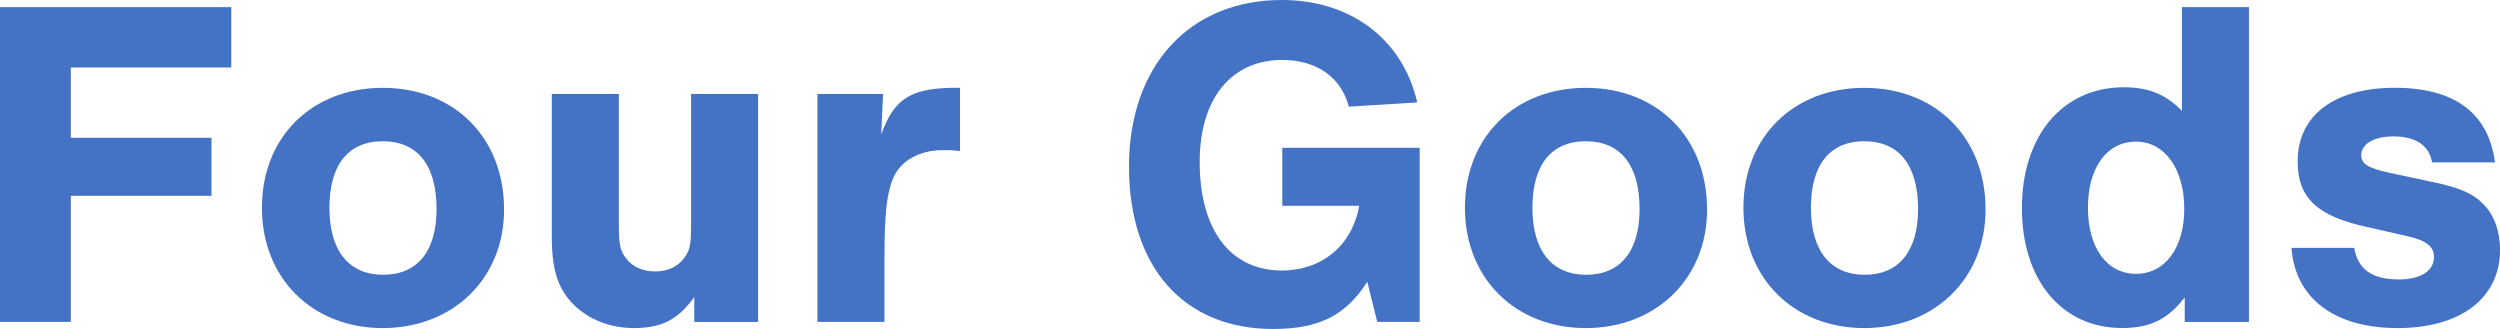 <svg xmlns="http://www.w3.org/2000/svg" id="_&#x30EC;&#x30A4;&#x30E4;&#x30FC;_1" data-name="&#x30EC;&#x30A4;&#x30E4;&#x30FC; 1" viewBox="0 0 390.77 51.42"><defs><style>      .cls-1 {        fill: #4472c4;        stroke-width: 0px;      }    </style></defs><path class="cls-1" d="m36.15,10.55H11.07v10.99h21.99v9.07H11.07v19.7H0V1.11h36.15v9.44Z"></path><path class="cls-1" d="m78.79,32.76c0,10.77-7.97,18.52-18.96,18.52s-18.89-7.75-18.89-18.81,7.82-18.74,18.89-18.74,18.96,7.67,18.96,19.03Zm-27.3-.29c0,6.71,3.02,10.48,8.41,10.48s8.34-3.76,8.34-10.25c0-6.86-2.95-10.62-8.41-10.62s-8.34,3.76-8.34,10.4Z"></path><path class="cls-1" d="m118.48,50.32h-9.96v-3.91c-2.51,3.54-5.09,4.87-9.44,4.87-3.69,0-7.08-1.33-9.44-3.69-2.43-2.43-3.39-5.46-3.39-10.55V14.68h10.48v20.07c0,3.47.15,4.35,1.11,5.61.96,1.33,2.66,2.07,4.57,2.07s3.54-.74,4.5-2.07c.96-1.25,1.11-2.07,1.11-5.61V14.68h10.48v35.63Z"></path><path class="cls-1" d="m138.03,14.68l-.29,6.34c2.07-5.75,4.72-7.38,12.32-7.3v9.89c-1.25-.15-1.77-.15-2.66-.15-3.62,0-6.57,1.62-7.75,4.28-1.03,2.36-1.4,5.68-1.4,12.54v10.03h-10.48V14.68h10.25Z"></path><path class="cls-1" d="m221.91,23.09v27.22h-6.64l-1.55-6.27c-3.39,5.31-7.6,7.38-14.75,7.38-13.94,0-22.5-9.66-22.5-25.38S185.9,0,200.36,0c10.77,0,18.89,6.12,21.17,16.01l-10.7.66c-1.18-4.57-5.02-7.3-10.4-7.3-7.97,0-12.91,6.05-12.91,15.94,0,10.62,4.79,16.97,12.84,16.97,6.27,0,10.99-3.91,12.1-10.11h-12.03v-9.07h21.47Z"></path><path class="cls-1" d="m266.83,32.76c0,10.77-7.97,18.52-18.96,18.52s-18.89-7.75-18.89-18.81,7.82-18.74,18.89-18.74,18.96,7.67,18.96,19.03Zm-27.3-.29c0,6.71,3.02,10.48,8.41,10.48s8.34-3.76,8.34-10.25c0-6.86-2.95-10.62-8.41-10.62s-8.34,3.76-8.34,10.4Z"></path><path class="cls-1" d="m310.36,32.76c0,10.77-7.97,18.52-18.96,18.52s-18.89-7.75-18.89-18.81,7.82-18.74,18.89-18.74,18.96,7.67,18.96,19.03Zm-27.3-.29c0,6.71,3.03,10.48,8.41,10.48s8.34-3.76,8.34-10.25c0-6.86-2.95-10.62-8.41-10.62s-8.34,3.76-8.34,10.4Z"></path><path class="cls-1" d="m351.52,50.32h-10.03v-3.84c-2.66,3.47-5.46,4.79-9.81,4.79-9.37,0-15.64-7.45-15.64-18.74s6.34-18.89,15.94-18.89c3.84,0,6.57,1.11,9.07,3.69V1.11h10.48v49.21Zm-25.16-17.85c0,6.27,2.95,10.33,7.53,10.33s7.53-4.13,7.53-10.18-2.95-10.48-7.53-10.48-7.53,4.06-7.53,10.33Z"></path><path class="cls-1" d="m380.15,25.38c-.44-2.66-2.58-4.06-6.05-4.06-3.03,0-5.02,1.18-5.02,2.95,0,1.33,1.03,1.99,4.35,2.73l6.57,1.4c4.35.88,6.57,1.84,8.12,3.47,1.7,1.62,2.66,4.28,2.66,7.16,0,7.53-6.12,12.25-16.01,12.25s-16.01-4.65-16.6-12.54h9.81c.59,3.39,2.8,4.94,7.01,4.94,3.32,0,5.46-1.33,5.46-3.47,0-1.7-1.18-2.58-3.98-3.25l-6.49-1.48c-7.82-1.7-10.84-4.57-10.84-10.25,0-7.16,5.68-11.51,15.2-11.51s14.68,4.13,15.64,11.66h-9.81Z"></path></svg>